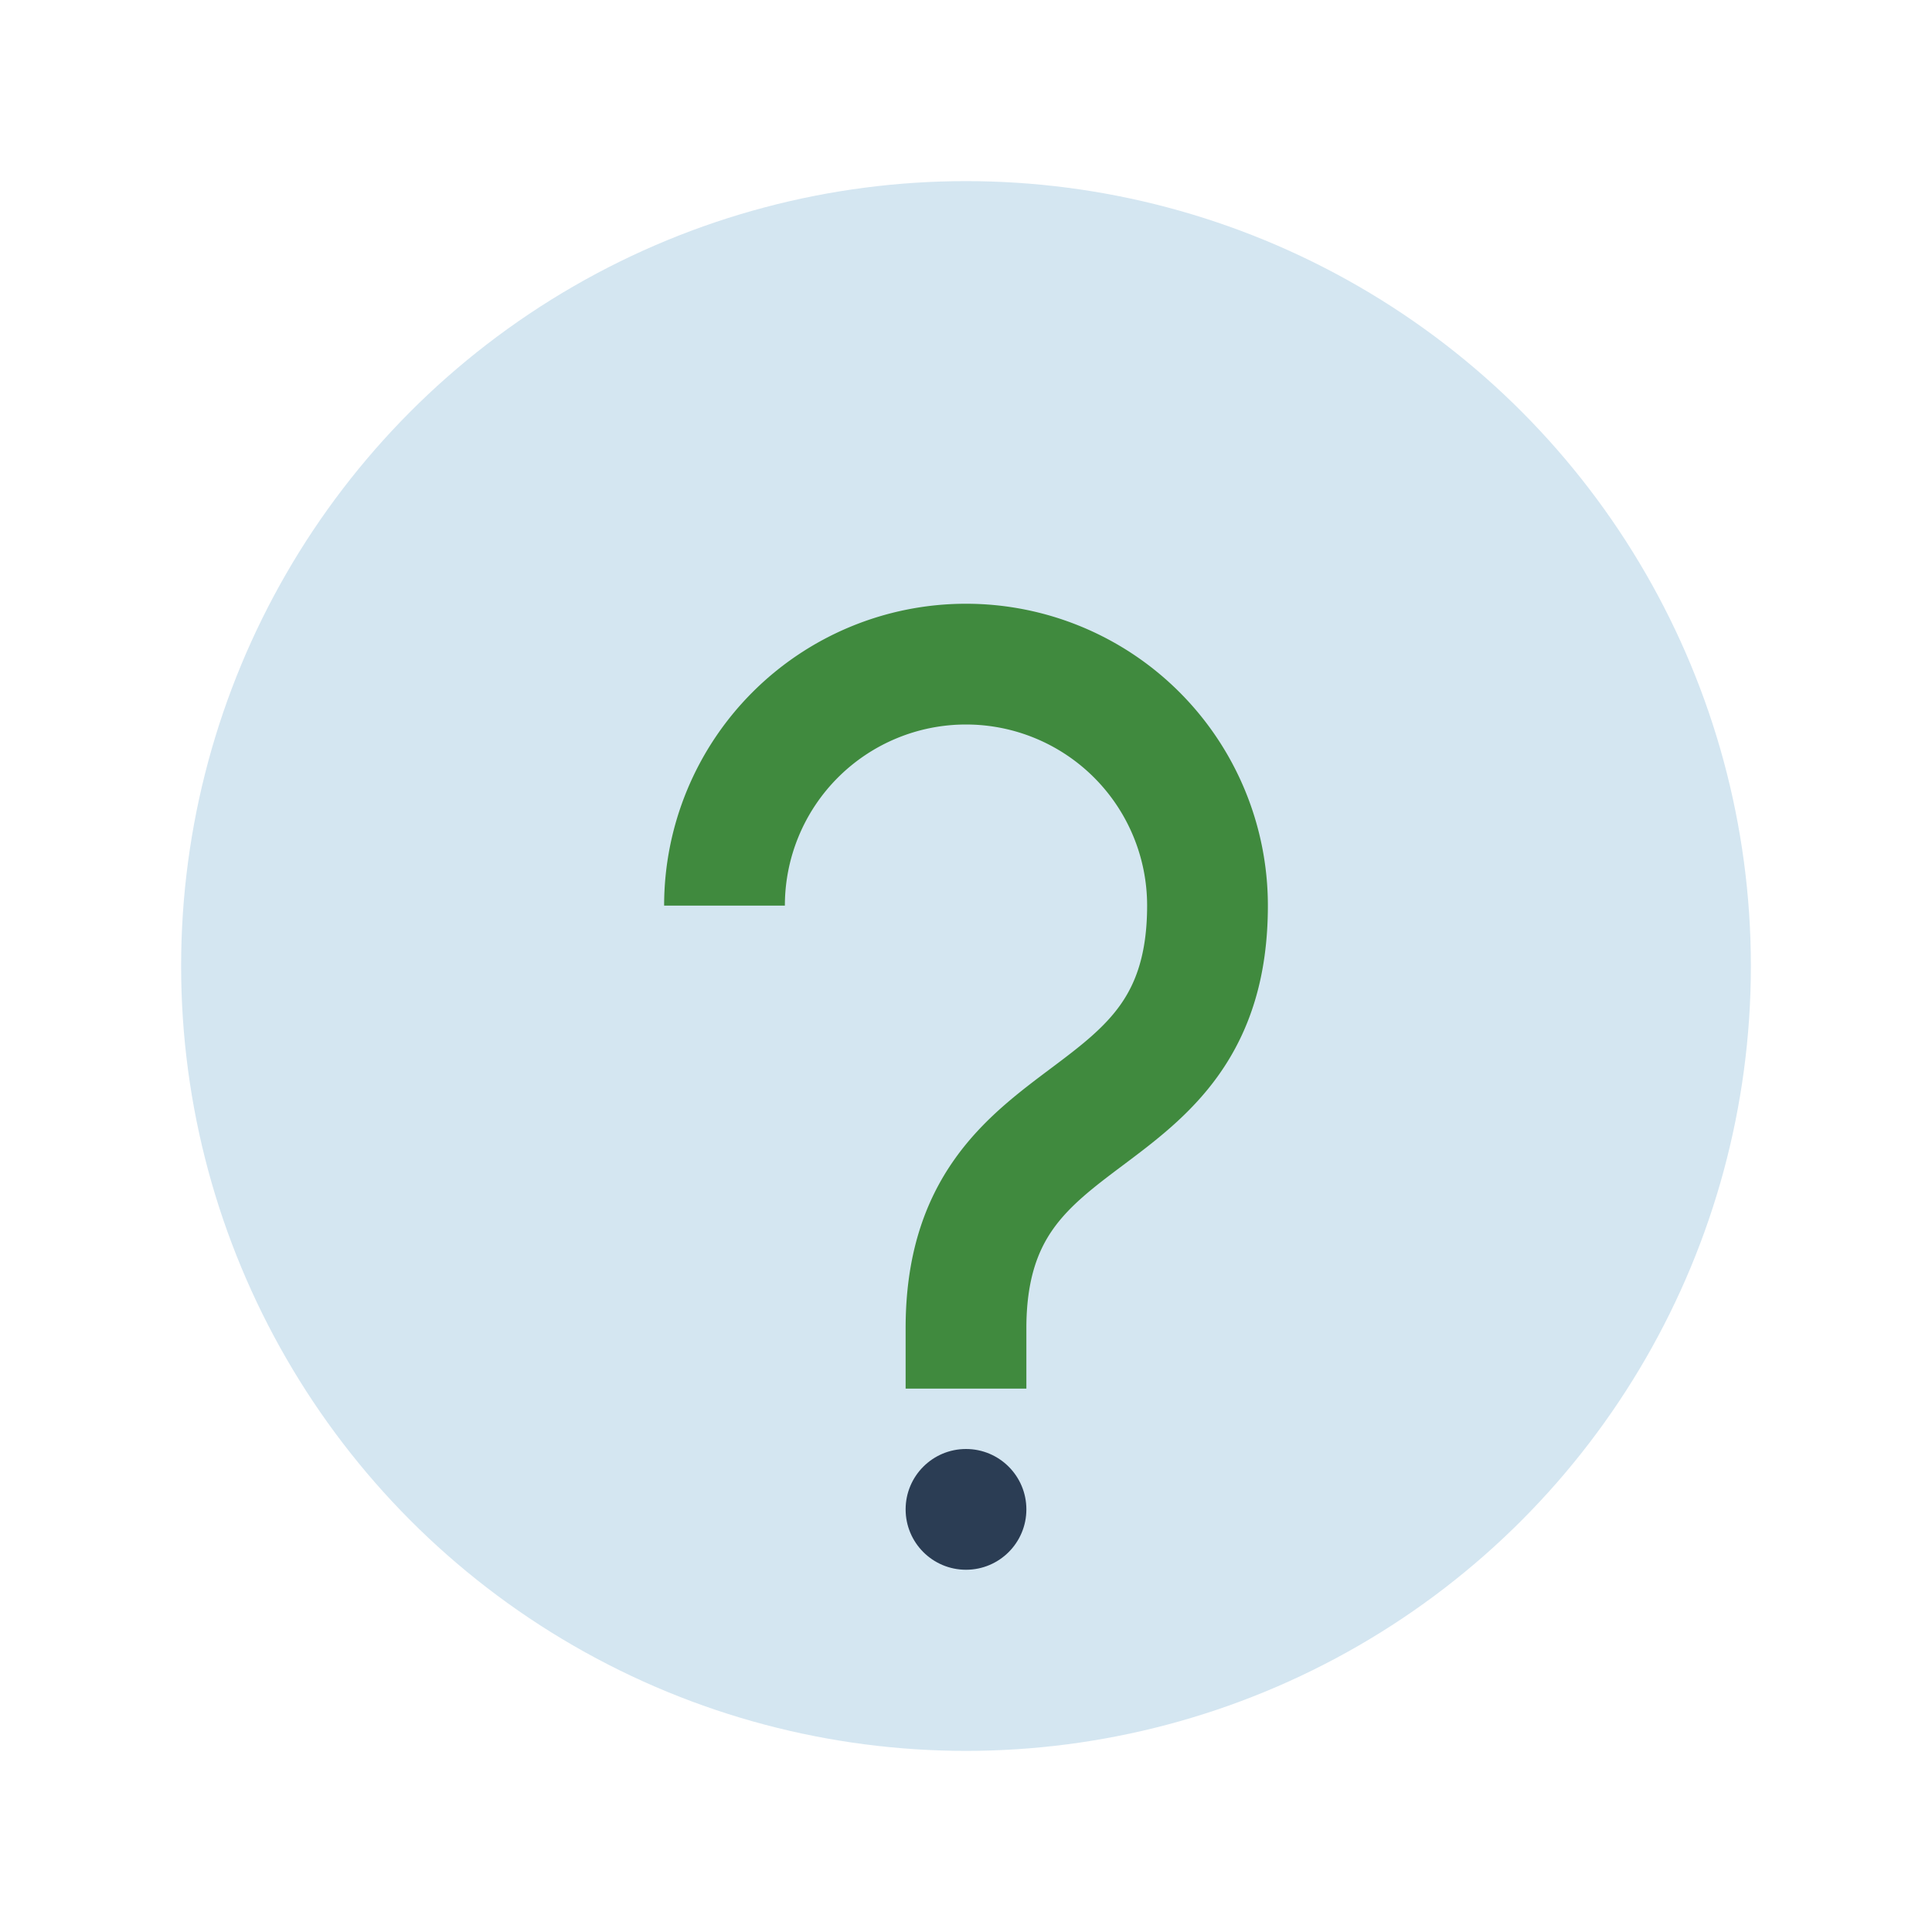 <?xml version="1.0" encoding="UTF-8"?>
<svg xmlns="http://www.w3.org/2000/svg" width="32" height="32" viewBox="0 0 32 32"><circle cx="16" cy="16" r="13" fill="#D4E6F1"/><path d="M16 23v-1c0-4 4-3 4-7a4 4 0 10-8 0" fill="none" stroke="#408A3E" stroke-width="2"/><circle cx="16" cy="25" r="1" fill="#2B3D54"/></svg>